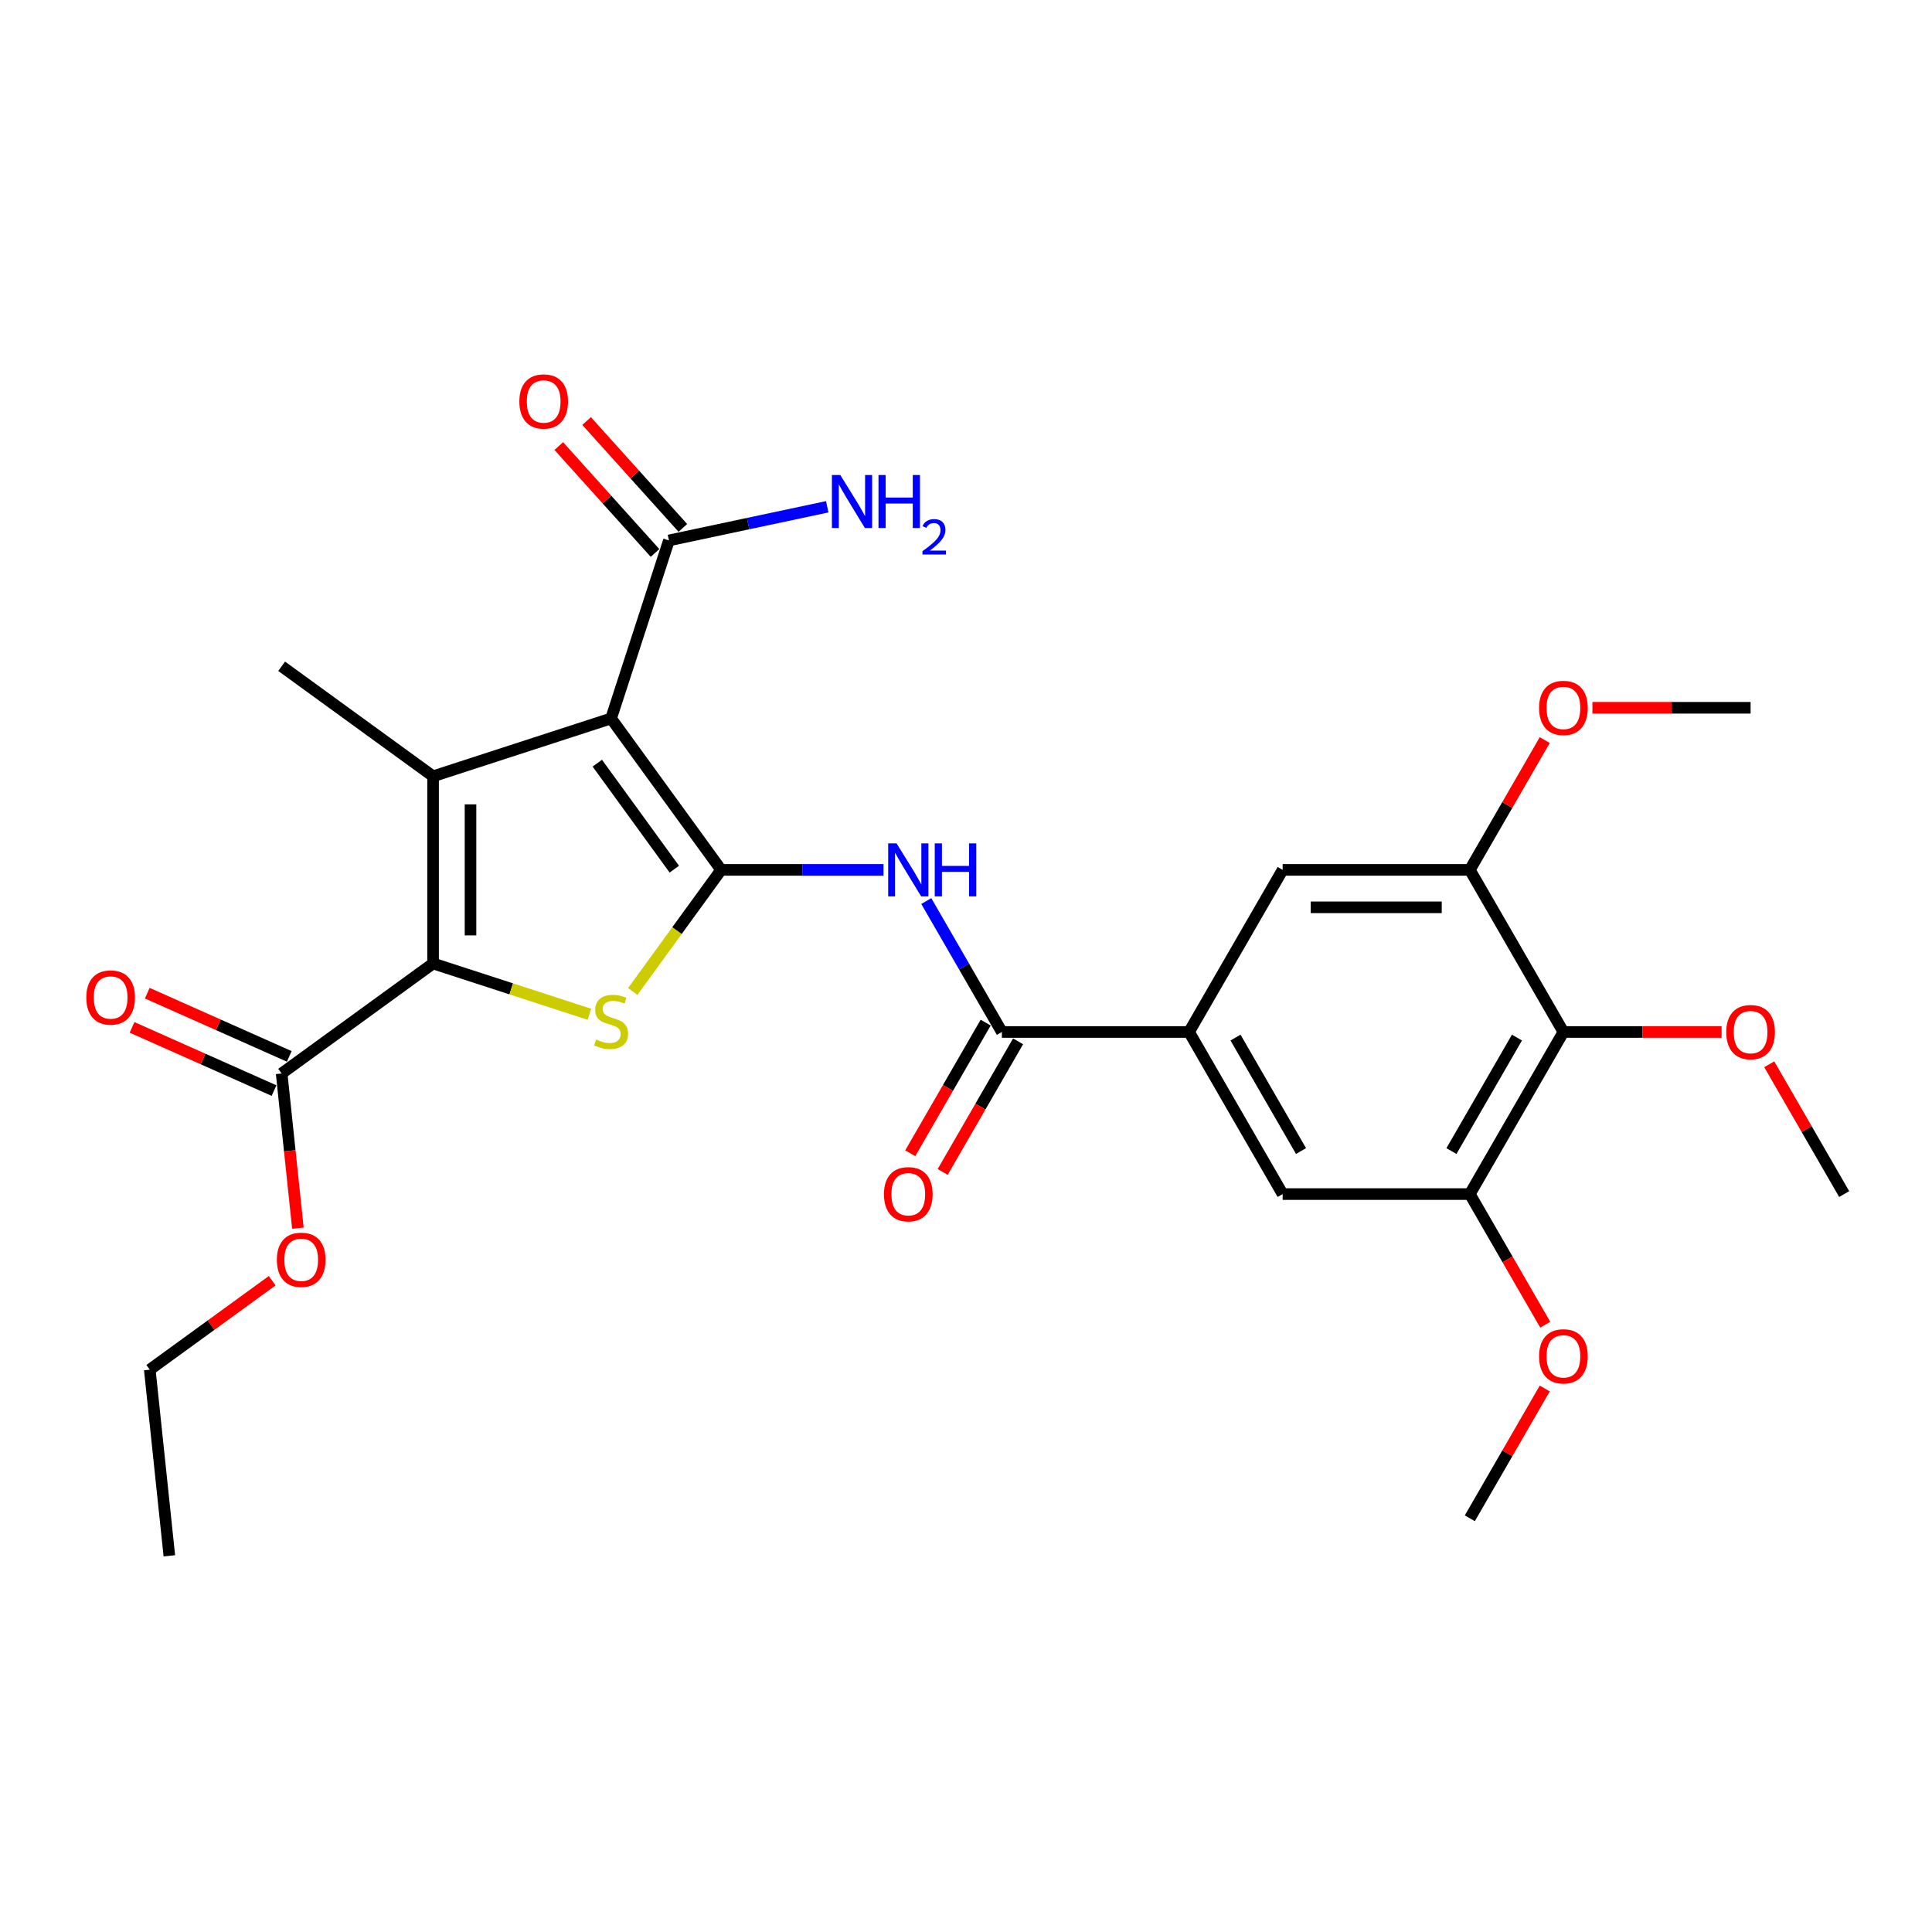 <?xml version='1.0' encoding='iso-8859-1'?>
<svg version='1.1' baseProfile='full'
              xmlns='http://www.w3.org/2000/svg'
                      xmlns:rdkit='http://www.rdkit.org/xml'
                      xmlns:xlink='http://www.w3.org/1999/xlink'
                  xml:space='preserve'
width='1000px' height='1000px' viewBox='0 0 1000 1000'>
<!-- END OF HEADER -->
<rect style='opacity:1.0;fill:#FFFFFF;stroke:none' width='1000' height='1000' x='0' y='0'> </rect>
<path class='bond-0' d='M 373.246,450.248 L 316.3,371.868' style='fill:none;fill-rule:evenodd;stroke:#000000;stroke-width:6px;stroke-linecap:butt;stroke-linejoin:miter;stroke-opacity:1' />
<path class='bond-0' d='M 349.028,449.88 L 309.166,395.014' style='fill:none;fill-rule:evenodd;stroke:#000000;stroke-width:6px;stroke-linecap:butt;stroke-linejoin:miter;stroke-opacity:1' />
<path class='bond-3' d='M 373.246,450.248 L 350.382,481.717' style='fill:none;fill-rule:evenodd;stroke:#000000;stroke-width:6px;stroke-linecap:butt;stroke-linejoin:miter;stroke-opacity:1' />
<path class='bond-3' d='M 350.382,481.717 L 327.519,513.187' style='fill:none;fill-rule:evenodd;stroke:#CCCC00;stroke-width:6px;stroke-linecap:butt;stroke-linejoin:miter;stroke-opacity:1' />
<path class='bond-4' d='M 373.246,450.248 L 415.274,450.248' style='fill:none;fill-rule:evenodd;stroke:#000000;stroke-width:6px;stroke-linecap:butt;stroke-linejoin:miter;stroke-opacity:1' />
<path class='bond-4' d='M 415.274,450.248 L 457.302,450.248' style='fill:none;fill-rule:evenodd;stroke:#0000FF;stroke-width:6px;stroke-linecap:butt;stroke-linejoin:miter;stroke-opacity:1' />
<path class='bond-1' d='M 316.3,371.868 L 224.158,401.807' style='fill:none;fill-rule:evenodd;stroke:#000000;stroke-width:6px;stroke-linecap:butt;stroke-linejoin:miter;stroke-opacity:1' />
<path class='bond-6' d='M 316.3,371.868 L 346.238,279.727' style='fill:none;fill-rule:evenodd;stroke:#000000;stroke-width:6px;stroke-linecap:butt;stroke-linejoin:miter;stroke-opacity:1' />
<path class='bond-18' d='M 224.158,401.807 L 145.778,344.86' style='fill:none;fill-rule:evenodd;stroke:#000000;stroke-width:6px;stroke-linecap:butt;stroke-linejoin:miter;stroke-opacity:1' />
<path class='bond-28' d='M 224.158,401.807 L 224.158,498.69' style='fill:none;fill-rule:evenodd;stroke:#000000;stroke-width:6px;stroke-linecap:butt;stroke-linejoin:miter;stroke-opacity:1' />
<path class='bond-28' d='M 243.535,416.339 L 243.535,484.157' style='fill:none;fill-rule:evenodd;stroke:#000000;stroke-width:6px;stroke-linecap:butt;stroke-linejoin:miter;stroke-opacity:1' />
<path class='bond-2' d='M 224.158,498.69 L 264.619,511.836' style='fill:none;fill-rule:evenodd;stroke:#000000;stroke-width:6px;stroke-linecap:butt;stroke-linejoin:miter;stroke-opacity:1' />
<path class='bond-2' d='M 264.619,511.836 L 305.081,524.983' style='fill:none;fill-rule:evenodd;stroke:#CCCC00;stroke-width:6px;stroke-linecap:butt;stroke-linejoin:miter;stroke-opacity:1' />
<path class='bond-9' d='M 224.158,498.69 L 145.778,555.636' style='fill:none;fill-rule:evenodd;stroke:#000000;stroke-width:6px;stroke-linecap:butt;stroke-linejoin:miter;stroke-opacity:1' />
<path class='bond-5' d='M 479.448,466.389 L 499.01,500.27' style='fill:none;fill-rule:evenodd;stroke:#0000FF;stroke-width:6px;stroke-linecap:butt;stroke-linejoin:miter;stroke-opacity:1' />
<path class='bond-5' d='M 499.01,500.27 L 518.571,534.151' style='fill:none;fill-rule:evenodd;stroke:#000000;stroke-width:6px;stroke-linecap:butt;stroke-linejoin:miter;stroke-opacity:1' />
<path class='bond-7' d='M 518.571,534.151 L 615.454,534.151' style='fill:none;fill-rule:evenodd;stroke:#000000;stroke-width:6px;stroke-linecap:butt;stroke-linejoin:miter;stroke-opacity:1' />
<path class='bond-14' d='M 510.181,529.307 L 490.664,563.111' style='fill:none;fill-rule:evenodd;stroke:#000000;stroke-width:6px;stroke-linecap:butt;stroke-linejoin:miter;stroke-opacity:1' />
<path class='bond-14' d='M 490.664,563.111 L 471.147,596.915' style='fill:none;fill-rule:evenodd;stroke:#FF0000;stroke-width:6px;stroke-linecap:butt;stroke-linejoin:miter;stroke-opacity:1' />
<path class='bond-14' d='M 526.961,538.996 L 507.445,572.799' style='fill:none;fill-rule:evenodd;stroke:#000000;stroke-width:6px;stroke-linecap:butt;stroke-linejoin:miter;stroke-opacity:1' />
<path class='bond-14' d='M 507.445,572.799 L 487.928,606.603' style='fill:none;fill-rule:evenodd;stroke:#FF0000;stroke-width:6px;stroke-linecap:butt;stroke-linejoin:miter;stroke-opacity:1' />
<path class='bond-15' d='M 353.438,273.244 L 328.533,245.584' style='fill:none;fill-rule:evenodd;stroke:#000000;stroke-width:6px;stroke-linecap:butt;stroke-linejoin:miter;stroke-opacity:1' />
<path class='bond-15' d='M 328.533,245.584 L 303.627,217.923' style='fill:none;fill-rule:evenodd;stroke:#FF0000;stroke-width:6px;stroke-linecap:butt;stroke-linejoin:miter;stroke-opacity:1' />
<path class='bond-15' d='M 339.038,286.209 L 314.133,258.549' style='fill:none;fill-rule:evenodd;stroke:#000000;stroke-width:6px;stroke-linecap:butt;stroke-linejoin:miter;stroke-opacity:1' />
<path class='bond-15' d='M 314.133,258.549 L 289.228,230.889' style='fill:none;fill-rule:evenodd;stroke:#FF0000;stroke-width:6px;stroke-linecap:butt;stroke-linejoin:miter;stroke-opacity:1' />
<path class='bond-17' d='M 346.238,279.727 L 387.208,271.018' style='fill:none;fill-rule:evenodd;stroke:#000000;stroke-width:6px;stroke-linecap:butt;stroke-linejoin:miter;stroke-opacity:1' />
<path class='bond-17' d='M 387.208,271.018 L 428.177,262.31' style='fill:none;fill-rule:evenodd;stroke:#0000FF;stroke-width:6px;stroke-linecap:butt;stroke-linejoin:miter;stroke-opacity:1' />
<path class='bond-12' d='M 615.454,534.151 L 663.896,450.248' style='fill:none;fill-rule:evenodd;stroke:#000000;stroke-width:6px;stroke-linecap:butt;stroke-linejoin:miter;stroke-opacity:1' />
<path class='bond-13' d='M 615.454,534.151 L 663.896,618.055' style='fill:none;fill-rule:evenodd;stroke:#000000;stroke-width:6px;stroke-linecap:butt;stroke-linejoin:miter;stroke-opacity:1' />
<path class='bond-13' d='M 639.501,537.049 L 673.41,595.781' style='fill:none;fill-rule:evenodd;stroke:#000000;stroke-width:6px;stroke-linecap:butt;stroke-linejoin:miter;stroke-opacity:1' />
<path class='bond-8' d='M 809.221,534.151 L 760.779,618.055' style='fill:none;fill-rule:evenodd;stroke:#000000;stroke-width:6px;stroke-linecap:butt;stroke-linejoin:miter;stroke-opacity:1' />
<path class='bond-8' d='M 785.174,537.049 L 751.265,595.781' style='fill:none;fill-rule:evenodd;stroke:#000000;stroke-width:6px;stroke-linecap:butt;stroke-linejoin:miter;stroke-opacity:1' />
<path class='bond-19' d='M 809.221,534.151 L 850.154,534.151' style='fill:none;fill-rule:evenodd;stroke:#000000;stroke-width:6px;stroke-linecap:butt;stroke-linejoin:miter;stroke-opacity:1' />
<path class='bond-19' d='M 850.154,534.151 L 891.087,534.151' style='fill:none;fill-rule:evenodd;stroke:#FF0000;stroke-width:6px;stroke-linecap:butt;stroke-linejoin:miter;stroke-opacity:1' />
<path class='bond-29' d='M 809.221,534.151 L 760.779,450.248' style='fill:none;fill-rule:evenodd;stroke:#000000;stroke-width:6px;stroke-linecap:butt;stroke-linejoin:miter;stroke-opacity:1' />
<path class='bond-16' d='M 149.719,546.786 L 112.973,530.426' style='fill:none;fill-rule:evenodd;stroke:#000000;stroke-width:6px;stroke-linecap:butt;stroke-linejoin:miter;stroke-opacity:1' />
<path class='bond-16' d='M 112.973,530.426 L 76.228,514.066' style='fill:none;fill-rule:evenodd;stroke:#FF0000;stroke-width:6px;stroke-linecap:butt;stroke-linejoin:miter;stroke-opacity:1' />
<path class='bond-16' d='M 141.837,564.487 L 105.092,548.127' style='fill:none;fill-rule:evenodd;stroke:#000000;stroke-width:6px;stroke-linecap:butt;stroke-linejoin:miter;stroke-opacity:1' />
<path class='bond-16' d='M 105.092,548.127 L 68.347,531.767' style='fill:none;fill-rule:evenodd;stroke:#FF0000;stroke-width:6px;stroke-linecap:butt;stroke-linejoin:miter;stroke-opacity:1' />
<path class='bond-20' d='M 145.778,555.636 L 149.985,595.665' style='fill:none;fill-rule:evenodd;stroke:#000000;stroke-width:6px;stroke-linecap:butt;stroke-linejoin:miter;stroke-opacity:1' />
<path class='bond-20' d='M 149.985,595.665 L 154.192,635.693' style='fill:none;fill-rule:evenodd;stroke:#FF0000;stroke-width:6px;stroke-linecap:butt;stroke-linejoin:miter;stroke-opacity:1' />
<path class='bond-10' d='M 760.779,450.248 L 663.896,450.248' style='fill:none;fill-rule:evenodd;stroke:#000000;stroke-width:6px;stroke-linecap:butt;stroke-linejoin:miter;stroke-opacity:1' />
<path class='bond-10' d='M 746.247,469.625 L 678.428,469.625' style='fill:none;fill-rule:evenodd;stroke:#000000;stroke-width:6px;stroke-linecap:butt;stroke-linejoin:miter;stroke-opacity:1' />
<path class='bond-22' d='M 760.779,450.248 L 780.173,416.657' style='fill:none;fill-rule:evenodd;stroke:#000000;stroke-width:6px;stroke-linecap:butt;stroke-linejoin:miter;stroke-opacity:1' />
<path class='bond-22' d='M 780.173,416.657 L 799.566,383.067' style='fill:none;fill-rule:evenodd;stroke:#FF0000;stroke-width:6px;stroke-linecap:butt;stroke-linejoin:miter;stroke-opacity:1' />
<path class='bond-11' d='M 760.779,618.055 L 663.896,618.055' style='fill:none;fill-rule:evenodd;stroke:#000000;stroke-width:6px;stroke-linecap:butt;stroke-linejoin:miter;stroke-opacity:1' />
<path class='bond-21' d='M 760.779,618.055 L 780.296,651.859' style='fill:none;fill-rule:evenodd;stroke:#000000;stroke-width:6px;stroke-linecap:butt;stroke-linejoin:miter;stroke-opacity:1' />
<path class='bond-21' d='M 780.296,651.859 L 799.812,685.662' style='fill:none;fill-rule:evenodd;stroke:#FF0000;stroke-width:6px;stroke-linecap:butt;stroke-linejoin:miter;stroke-opacity:1' />
<path class='bond-24' d='M 915.758,550.873 L 935.152,584.464' style='fill:none;fill-rule:evenodd;stroke:#FF0000;stroke-width:6px;stroke-linecap:butt;stroke-linejoin:miter;stroke-opacity:1' />
<path class='bond-24' d='M 935.152,584.464 L 954.545,618.055' style='fill:none;fill-rule:evenodd;stroke:#000000;stroke-width:6px;stroke-linecap:butt;stroke-linejoin:miter;stroke-opacity:1' />
<path class='bond-23' d='M 140.888,662.899 L 109.207,685.917' style='fill:none;fill-rule:evenodd;stroke:#FF0000;stroke-width:6px;stroke-linecap:butt;stroke-linejoin:miter;stroke-opacity:1' />
<path class='bond-23' d='M 109.207,685.917 L 77.525,708.935' style='fill:none;fill-rule:evenodd;stroke:#000000;stroke-width:6px;stroke-linecap:butt;stroke-linejoin:miter;stroke-opacity:1' />
<path class='bond-26' d='M 799.566,718.68 L 780.173,752.271' style='fill:none;fill-rule:evenodd;stroke:#FF0000;stroke-width:6px;stroke-linecap:butt;stroke-linejoin:miter;stroke-opacity:1' />
<path class='bond-26' d='M 780.173,752.271 L 760.779,785.861' style='fill:none;fill-rule:evenodd;stroke:#000000;stroke-width:6px;stroke-linecap:butt;stroke-linejoin:miter;stroke-opacity:1' />
<path class='bond-25' d='M 824.238,366.345 L 865.171,366.345' style='fill:none;fill-rule:evenodd;stroke:#FF0000;stroke-width:6px;stroke-linecap:butt;stroke-linejoin:miter;stroke-opacity:1' />
<path class='bond-25' d='M 865.171,366.345 L 906.104,366.345' style='fill:none;fill-rule:evenodd;stroke:#000000;stroke-width:6px;stroke-linecap:butt;stroke-linejoin:miter;stroke-opacity:1' />
<path class='bond-27' d='M 77.525,708.935 L 87.652,805.288' style='fill:none;fill-rule:evenodd;stroke:#000000;stroke-width:6px;stroke-linecap:butt;stroke-linejoin:miter;stroke-opacity:1' />
<path  class='atom-4' d='M 308.549 538.045
Q 308.859 538.162, 310.138 538.704
Q 311.417 539.247, 312.812 539.595
Q 314.246 539.905, 315.641 539.905
Q 318.237 539.905, 319.749 538.665
Q 321.26 537.387, 321.26 535.178
Q 321.26 533.666, 320.485 532.736
Q 319.749 531.806, 318.586 531.302
Q 317.423 530.798, 315.486 530.217
Q 313.044 529.481, 311.572 528.783
Q 310.138 528.086, 309.091 526.613
Q 308.084 525.14, 308.084 522.66
Q 308.084 519.211, 310.409 517.08
Q 312.773 514.948, 317.423 514.948
Q 320.601 514.948, 324.205 516.46
L 323.314 519.444
Q 320.02 518.087, 317.54 518.087
Q 314.866 518.087, 313.393 519.211
Q 311.92 520.296, 311.959 522.195
Q 311.959 523.668, 312.696 524.559
Q 313.471 525.451, 314.556 525.954
Q 315.68 526.458, 317.54 527.039
Q 320.02 527.814, 321.493 528.59
Q 322.965 529.365, 324.011 530.953
Q 325.097 532.504, 325.097 535.178
Q 325.097 538.975, 322.539 541.029
Q 320.02 543.045, 315.796 543.045
Q 313.354 543.045, 311.494 542.502
Q 309.673 541.998, 307.503 541.107
L 308.549 538.045
' fill='#CCCC00'/>
<path  class='atom-5' d='M 464.064 436.529
L 473.055 451.062
Q 473.947 452.496, 475.38 455.092
Q 476.814 457.689, 476.892 457.844
L 476.892 436.529
L 480.535 436.529
L 480.535 463.967
L 476.776 463.967
L 467.126 448.078
Q 466.002 446.218, 464.801 444.086
Q 463.638 441.955, 463.289 441.296
L 463.289 463.967
L 459.724 463.967
L 459.724 436.529
L 464.064 436.529
' fill='#0000FF'/>
<path  class='atom-5' d='M 483.829 436.529
L 487.549 436.529
L 487.549 448.194
L 501.578 448.194
L 501.578 436.529
L 505.298 436.529
L 505.298 463.967
L 501.578 463.967
L 501.578 451.294
L 487.549 451.294
L 487.549 463.967
L 483.829 463.967
L 483.829 436.529
' fill='#0000FF'/>
<path  class='atom-15' d='M 457.535 618.132
Q 457.535 611.544, 460.79 607.863
Q 464.045 604.181, 470.129 604.181
Q 476.214 604.181, 479.469 607.863
Q 482.724 611.544, 482.724 618.132
Q 482.724 624.798, 479.43 628.596
Q 476.136 632.355, 470.129 632.355
Q 464.084 632.355, 460.79 628.596
Q 457.535 624.837, 457.535 618.132
M 470.129 629.254
Q 474.315 629.254, 476.562 626.464
Q 478.849 623.635, 478.849 618.132
Q 478.849 612.746, 476.562 610.033
Q 474.315 607.281, 470.129 607.281
Q 465.944 607.281, 463.658 609.994
Q 461.41 612.707, 461.41 618.132
Q 461.41 623.674, 463.658 626.464
Q 465.944 629.254, 470.129 629.254
' fill='#FF0000'/>
<path  class='atom-16' d='M 268.816 207.806
Q 268.816 201.218, 272.071 197.536
Q 275.326 193.855, 281.411 193.855
Q 287.495 193.855, 290.75 197.536
Q 294.005 201.218, 294.005 207.806
Q 294.005 214.471, 290.711 218.269
Q 287.417 222.028, 281.411 222.028
Q 275.365 222.028, 272.071 218.269
Q 268.816 214.51, 268.816 207.806
M 281.411 218.928
Q 285.596 218.928, 287.844 216.138
Q 290.13 213.309, 290.13 207.806
Q 290.13 202.419, 287.844 199.706
Q 285.596 196.955, 281.411 196.955
Q 277.225 196.955, 274.939 199.668
Q 272.691 202.38, 272.691 207.806
Q 272.691 213.347, 274.939 216.138
Q 277.225 218.928, 281.411 218.928
' fill='#FF0000'/>
<path  class='atom-17' d='M 44.676 516.308
Q 44.676 509.72, 47.931 506.038
Q 51.187 502.357, 57.271 502.357
Q 63.355 502.357, 66.61 506.038
Q 69.866 509.72, 69.866 516.308
Q 69.866 522.973, 66.572 526.771
Q 63.278 530.53, 57.271 530.53
Q 51.225 530.53, 47.931 526.771
Q 44.676 523.012, 44.676 516.308
M 57.271 527.43
Q 61.456 527.43, 63.704 524.64
Q 65.99 521.811, 65.99 516.308
Q 65.99 510.921, 63.704 508.208
Q 61.456 505.457, 57.271 505.457
Q 53.085 505.457, 50.799 508.17
Q 48.551 510.882, 48.551 516.308
Q 48.551 521.85, 50.799 524.64
Q 53.085 527.43, 57.271 527.43
' fill='#FF0000'/>
<path  class='atom-18' d='M 434.939 245.865
L 443.93 260.397
Q 444.821 261.831, 446.255 264.428
Q 447.689 267.024, 447.767 267.179
L 447.767 245.865
L 451.409 245.865
L 451.409 273.302
L 447.65 273.302
L 438.001 257.413
Q 436.877 255.553, 435.676 253.422
Q 434.513 251.29, 434.164 250.631
L 434.164 273.302
L 430.599 273.302
L 430.599 245.865
L 434.939 245.865
' fill='#0000FF'/>
<path  class='atom-18' d='M 454.704 245.865
L 458.424 245.865
L 458.424 257.529
L 472.453 257.529
L 472.453 245.865
L 476.173 245.865
L 476.173 273.302
L 472.453 273.302
L 472.453 260.63
L 458.424 260.63
L 458.424 273.302
L 454.704 273.302
L 454.704 245.865
' fill='#0000FF'/>
<path  class='atom-18' d='M 477.503 272.339
Q 478.168 270.626, 479.754 269.679
Q 481.339 268.707, 483.539 268.707
Q 486.276 268.707, 487.81 270.191
Q 489.345 271.674, 489.345 274.309
Q 489.345 276.994, 487.35 279.501
Q 485.381 282.008, 481.288 284.975
L 489.652 284.975
L 489.652 287.021
L 477.452 287.021
L 477.452 285.307
Q 480.828 282.903, 482.823 281.112
Q 484.844 279.322, 485.815 277.711
Q 486.787 276.099, 486.787 274.437
Q 486.787 272.697, 485.918 271.726
Q 485.048 270.754, 483.539 270.754
Q 482.081 270.754, 481.109 271.342
Q 480.137 271.93, 479.447 273.235
L 477.503 272.339
' fill='#0000FF'/>
<path  class='atom-20' d='M 893.509 534.229
Q 893.509 527.641, 896.764 523.959
Q 900.02 520.278, 906.104 520.278
Q 912.188 520.278, 915.443 523.959
Q 918.699 527.641, 918.699 534.229
Q 918.699 540.895, 915.405 544.692
Q 912.111 548.451, 906.104 548.451
Q 900.058 548.451, 896.764 544.692
Q 893.509 540.933, 893.509 534.229
M 906.104 545.351
Q 910.289 545.351, 912.537 542.561
Q 914.823 539.732, 914.823 534.229
Q 914.823 528.842, 912.537 526.13
Q 910.289 523.378, 906.104 523.378
Q 901.918 523.378, 899.632 526.091
Q 897.384 528.803, 897.384 534.229
Q 897.384 539.771, 899.632 542.561
Q 901.918 545.351, 906.104 545.351
' fill='#FF0000'/>
<path  class='atom-21' d='M 143.31 652.066
Q 143.31 645.478, 146.565 641.797
Q 149.821 638.115, 155.905 638.115
Q 161.989 638.115, 165.245 641.797
Q 168.5 645.478, 168.5 652.066
Q 168.5 658.732, 165.206 662.53
Q 161.912 666.289, 155.905 666.289
Q 149.86 666.289, 146.565 662.53
Q 143.31 658.771, 143.31 652.066
M 155.905 663.188
Q 160.09 663.188, 162.338 660.398
Q 164.625 657.569, 164.625 652.066
Q 164.625 646.68, 162.338 643.967
Q 160.09 641.215, 155.905 641.215
Q 151.72 641.215, 149.433 643.928
Q 147.186 646.641, 147.186 652.066
Q 147.186 657.608, 149.433 660.398
Q 151.72 663.188, 155.905 663.188
' fill='#FF0000'/>
<path  class='atom-22' d='M 796.626 702.036
Q 796.626 695.448, 799.881 691.766
Q 803.136 688.084, 809.221 688.084
Q 815.305 688.084, 818.56 691.766
Q 821.815 695.448, 821.815 702.036
Q 821.815 708.701, 818.521 712.499
Q 815.227 716.258, 809.221 716.258
Q 803.175 716.258, 799.881 712.499
Q 796.626 708.74, 796.626 702.036
M 809.221 713.158
Q 813.406 713.158, 815.654 710.368
Q 817.94 707.539, 817.94 702.036
Q 817.94 696.649, 815.654 693.936
Q 813.406 691.185, 809.221 691.185
Q 805.035 691.185, 802.749 693.897
Q 800.501 696.61, 800.501 702.036
Q 800.501 707.577, 802.749 710.368
Q 805.035 713.158, 809.221 713.158
' fill='#FF0000'/>
<path  class='atom-23' d='M 796.626 366.422
Q 796.626 359.834, 799.881 356.153
Q 803.136 352.471, 809.221 352.471
Q 815.305 352.471, 818.56 356.153
Q 821.815 359.834, 821.815 366.422
Q 821.815 373.088, 818.521 376.886
Q 815.227 380.645, 809.221 380.645
Q 803.175 380.645, 799.881 376.886
Q 796.626 373.127, 796.626 366.422
M 809.221 377.544
Q 813.406 377.544, 815.654 374.754
Q 817.94 371.925, 817.94 366.422
Q 817.94 361.036, 815.654 358.323
Q 813.406 355.571, 809.221 355.571
Q 805.035 355.571, 802.749 358.284
Q 800.501 360.997, 800.501 366.422
Q 800.501 371.964, 802.749 374.754
Q 805.035 377.544, 809.221 377.544
' fill='#FF0000'/>
</svg>

